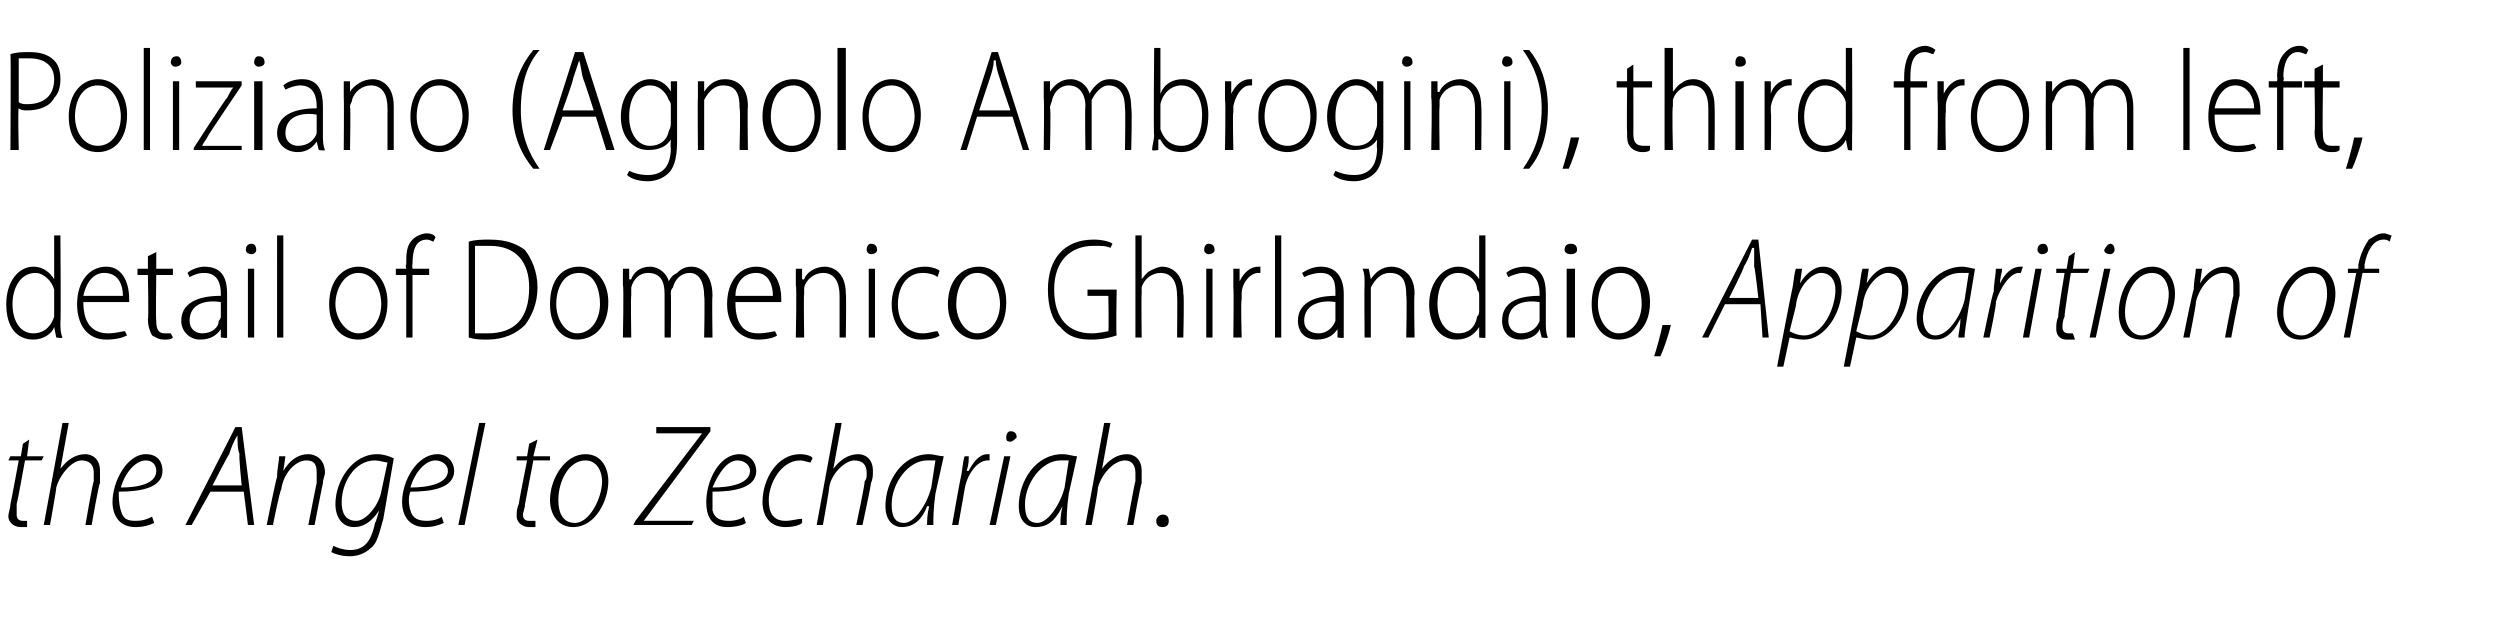 <?xml version="1.0" standalone="no"?><!DOCTYPE svg PUBLIC "-//W3C//DTD SVG 1.1//EN" "http://www.w3.org/Graphics/SVG/1.1/DTD/svg11.dtd"><svg xmlns="http://www.w3.org/2000/svg" version="1.1" width="120px" height="29.8px" viewBox="0 -2 120 29.8" style="top:-2px"><desc>Poliziano (Agnolo Ambrogini), third from left, detail of Domenico Ghirlandaio, Apparition of the Angel to Zechariah</desc><defs/><g id="Polygon115837"><path d="m1.4 19.1l-.1.8h.8l-.1.2h-.8s-.37 2.05-.4 2.1v.5c0 .2.1.3.3.3h.2v.3h-.3c-.4 0-.6-.3-.6-.5c0-.2.1-.4.1-.6c.02-.05.4-2.1.4-2.1h-.5l.1-.2h.5l.1-.6l.3-.2zm.7 4.1l.9-4.9h.3l-.4 2.2s.01.03 0 0c.3-.4.7-.7 1.2-.7c.3 0 .7.2.7.8v.6c-.05-.03-.4 2-.4 2h-.3s.35-2.05.4-2.1v-.4c0-.4-.2-.6-.6-.6c-.4 0-1 .6-1.2 1.3c.02.03-.3 1.8-.3 1.8h-.3zm5.3-.1c-.2.1-.5.2-.9.2c-.8 0-1.1-.6-1.1-1.2c0-1 .7-2.3 1.6-2.3c.6 0 .8.4.8.8c0 .8-1 1-2.1 1c0 .2 0 .6.1.9c.1.4.3.5.7.5c.4 0 .6-.1.8-.2l.1.3zm.1-2.5c0-.3-.2-.5-.5-.5c-.5 0-1 .6-1.2 1.3c.9 0 1.7-.2 1.7-.8zm2.6 1l-.9 1.6h-.3l2.4-4.7h.3l.6 4.7h-.3l-.2-1.6h-1.6zm1.5-.3s-.15-1.47-.1-1.5c-.1-.2-.1-.6-.1-.9c-.2.3-.3.6-.4.9c-.04.02-.8 1.5-.8 1.5h1.4zm1.2 1.9s.47-2.32.5-2.3c0-.4.1-.8.1-1h.3l-.1.7s.03-.02 0 0c.3-.5.7-.8 1.2-.8c.3 0 .8.2.8.9c0 .1-.1.3-.1.5c-.01-.02-.4 2-.4 2h-.3s.39-2.02.4-2v-.5c0-.4-.1-.6-.5-.6c-.5 0-1.1.6-1.2 1.4c-.05-.04-.4 1.7-.4 1.7h-.3zm3.2 1c.2.1.5.2.8.2c.6 0 1-.3 1.2-1.3c.03.02.2-.6.2-.6c0 0-.04-.01 0 0c-.4.6-.8.8-1.2.8c-.6 0-.9-.5-.9-1.1c0-1.1.8-2.4 2-2.4c.3 0 .6.1.8.2l-.5 2.9c-.2.7-.3 1.2-.6 1.4c-.3.3-.7.4-1 .4c-.4 0-.7-.1-.9-.2l.1-.3zm2.6-4c-.1 0-.4-.1-.6-.1c-1 0-1.6 1.1-1.6 2c0 .4.1.9.7.9c.5 0 1.1-.8 1.2-1.4l.3-1.4zm2.7 2.9c-.2.1-.5.2-.9.2c-.8 0-1.1-.6-1.1-1.2c0-1 .7-2.3 1.7-2.3c.5 0 .8.4.8.8c0 .8-1 1-2.1 1c-.1.2-.1.6 0 .9c.1.4.4.5.8.5c.3 0 .6-.1.7-.2l.1.3zm.2-2.5c0-.3-.3-.5-.6-.5c-.5 0-1 .6-1.2 1.3c.9 0 1.8-.2 1.8-.8zm.5 2.6l1-4.9h.3l-1 4.9h-.3zm3.8-4.1l-.2.8h.8v.2h-.8l-.4 2.1c0 .2-.1.4-.1.5c0 .2.1.3.3.3h.3v.3h-.3c-.4 0-.6-.3-.6-.5c0-.2 0-.4.1-.6c-.01-.05.4-2.1.4-2.1h-.5v-.2h.5l.1-.6l.4-.2zm3.4 2c0 .9-.6 2.2-1.7 2.2c-.7 0-1.1-.6-1.1-1.3c0-1 .7-2.2 1.7-2.2c.8 0 1.1.7 1.1 1.3zm-2.4.9c0 .6.2 1.1.8 1.1c.7 0 1.3-1.2 1.3-2c0-.4-.2-1-.8-1c-.8 0-1.3 1-1.3 1.9zm3.7 1l3.2-4.2h-2.2v-.3h2.6v.2L30.9 23h2.4l-.1.2h-2.8l.1-.2zm5.3.1c-.1.1-.5.2-.9.2c-.8 0-1-.6-1-1.2c0-1 .6-2.3 1.6-2.3c.5 0 .8.4.8.8c0 .8-1 1-2.1 1v.9c.1.4.4.5.8.5c.3 0 .6-.1.7-.2l.1.3zm.2-2.5c0-.3-.3-.5-.6-.5c-.5 0-.9.6-1.2 1.3c.9 0 1.8-.2 1.8-.8zm2.5 2.5c-.1.1-.4.2-.8.2c-.8 0-1.1-.6-1.1-1.2c0-1.1.7-2.3 1.8-2.3c.3 0 .6.1.6.2l-.1.2c-.1 0-.3-.1-.5-.1c-.9 0-1.5 1.1-1.5 1.9c0 .6.2 1 .8 1c.3 0 .6-.1.8-.1v.2zm.7.1l.9-4.9h.3l-.4 2.2s0 .03 0 0c.3-.4.7-.7 1.2-.7c.3 0 .7.2.7.8c0 .2 0 .4-.1.6c.04-.03-.4 2-.4 2h-.3s.44-2.05.4-2.1c.1-.1.1-.2.1-.4c0-.4-.2-.6-.6-.6c-.4 0-1.1.6-1.2 1.3c.02.03-.3 1.8-.3 1.8h-.3zm5.3 0c0-.2 0-.5.1-.9h-.1c-.3.8-.8 1-1.2 1c-.5 0-.8-.4-.8-1c0-1.2.8-2.5 2.1-2.5c.2 0 .5.1.7.1l-.4 1.8c-.1.7-.1 1.2-.1 1.5h-.3zm.4-3.1h-.4c-.9 0-1.7 1.1-1.7 2.1c0 .5.1.9.6.9c.5 0 1.1-.9 1.3-1.7l.2-1.3zm.8 3.1s.39-2.21.4-2.2c.1-.4.1-.8.2-1.1h.2c0 .2 0 .4-.1.7h.1c.2-.4.5-.8.9-.8h.1v.3h-.1c-.5 0-1 .7-1.1 1.4l-.3 1.7h-.3zm1.8 0l.7-3.3h.3l-.7 3.3h-.3zm1-4c-.2 0-.2-.1-.2-.2c0-.2.1-.3.2-.3c.2 0 .3.1.3.3c-.1.1-.2.2-.3.2zm2.4 4c0-.2 0-.5.1-.9c-.4.8-.8 1-1.3 1c-.5 0-.8-.4-.8-1c0-1.2.8-2.5 2.1-2.5c.3 0 .5.1.7.1l-.4 1.8c-.1.7-.1 1.2-.1 1.5h-.3zm.4-3.1h-.4c-.9 0-1.7 1.1-1.7 2.1c0 .5.1.9.6.9c.5 0 1.1-.9 1.3-1.7l.2-1.3zm.8 3.1l.9-4.9h.3l-.4 2.2s.01.03 0 0c.3-.4.7-.7 1.2-.7c.3 0 .7.2.7.8v.6c-.04-.03-.4 2-.4 2h-.3s.36-2.05.4-2.1v-.4c0-.4-.2-.6-.5-.6c-.5 0-1.1.6-1.3 1.3c.03.03-.3 1.8-.3 1.8h-.3zm3.7.1c-.2 0-.3-.1-.3-.3c0-.2.2-.3.3-.3c.2 0 .3.1.3.3c0 .2-.1.3-.3.3z" stroke="none" fill="#000"/></g><g id="Polygon115836"><path d="m2.9 9.3s.03 4.2 0 4.2c0 .2 0 .5.1.7c-.05.05-.3 0-.3 0l-.1-.5s.02-.03 0 0c-.1.3-.5.6-1 .6c-.8 0-1.3-.6-1.3-1.7c0-1.1.6-1.8 1.3-1.8c.5 0 .8.3 1 .6c-.02-.03 0 0 0 0V9.3h.3zm-.3 2.9v-.3c-.1-.4-.5-.8-.9-.8c-.7 0-1.1.7-1.1 1.5c0 .7.3 1.4 1 1.4c.4 0 .8-.2 1-.8v-1zm1.4.3c0 1.2.6 1.5 1.2 1.5c.4 0 .6-.1.8-.1l.1.2c-.2.1-.5.2-1 .2c-.9 0-1.4-.7-1.4-1.7c0-1.1.6-1.8 1.4-1.8c.9 0 1.1 1 1.1 1.5v.2H4zm1.9-.3c0-.5-.2-1.1-.9-1.1c-.6 0-.9.6-1 1.1h1.9zm1.6-2.1v.8h.8v.3h-.8s-.03 2.18 0 2.2c0 .4.1.6.4.6h.3l.1.2c-.1.1-.2.1-.4.1c-.3 0-.4-.1-.6-.2c-.1-.2-.2-.4-.2-.8c.04 0 0-2.1 0-2.1h-.5v-.3h.5v-.6l.4-.2zm3.4 3.4v.7c.04.05-.3 0-.3 0v-.4s-.02 0 0 0c-.2.3-.5.5-1 .5c-.5 0-.9-.4-.9-.9c0-.8.7-1.2 1.9-1.2v-.1c0-.4-.1-1-.8-1c-.3 0-.5.1-.7.2l-.1-.2c.2-.2.6-.3.8-.3c.9 0 1.1.6 1.1 1.3v1.4zm-.3-1c-.6-.1-1.5 0-1.5.9c0 .4.3.6.6.6c.5 0 .8-.3.8-.6c.1-.1.1-.2.1-.2v-.7zm1.3 1.7v-3.3h.3v3.3h-.3zm.4-4.2c0 .1-.1.2-.2.2c-.2 0-.3-.1-.3-.2c0-.2.1-.3.3-.3c.1 0 .2.1.2.3zm1-.7h.3v4.9h-.3V9.3zm5.3 3.2c0 1.3-.7 1.8-1.4 1.8c-.8 0-1.4-.6-1.4-1.7c0-1.2.7-1.8 1.4-1.8c.8 0 1.4.7 1.4 1.7zm-2.5.1c0 .7.5 1.4 1.1 1.4c.7 0 1.1-.7 1.1-1.4c0-.6-.3-1.5-1.1-1.5c-.7 0-1.1.8-1.1 1.5zm3.4 1.6v-3h-.5v-.3h.5s-.05-.21 0-.2c0-.5 0-.9.3-1.2c.2-.2.5-.3.7-.3c.2 0 .4.1.4.2l-.1.2s-.2-.1-.3-.1c-.6 0-.7.6-.7 1.2c-.03-.02 0 .2 0 .2h.8v.3h-.8v3h-.3zm3-4.6c.3-.1.7-.1 1-.1c.8 0 1.3.2 1.7.5c.3.4.6 1 .6 1.8c0 .8-.3 1.4-.6 1.8c-.4.4-1 .7-1.8.7c-.3 0-.6 0-.9-.1V9.6zm.3 4.4h.6c1.3 0 2-.7 2-2.2c0-1.2-.6-2-1.9-2h-.7v4.2zm6.4-1.5c0 1.3-.8 1.8-1.5 1.8c-.7 0-1.3-.6-1.3-1.7c0-1.2.6-1.8 1.4-1.8c.8 0 1.4.7 1.4 1.7zm-2.5.1c0 .7.4 1.4 1 1.4c.7 0 1.1-.7 1.1-1.4c0-.6-.2-1.5-1-1.5c-.8 0-1.1.8-1.1 1.5zm3.2-.9v-.8h.3v.5s.05.04.1 0c.1-.3.4-.6.9-.6c.4 0 .8.3.9.7c.1-.2.2-.3.4-.4c.2-.2.4-.3.7-.3c.3 0 1 .2 1 1.4c-.03-.02 0 2 0 2h-.4s.04-1.97 0-2c0-.6-.2-1.1-.7-1.1c-.4 0-.7.3-.8.7c-.1.1-.1.2-.1.3c.02-.01 0 2.1 0 2.1h-.3v-2.1c0-.6-.2-1-.8-1c-.4 0-.7.3-.8.7v.4c-.03-.04 0 2 0 2h-.4s.05-2.51 0-2.5zm5.4.8c0 1.2.5 1.5 1.1 1.5c.4 0 .7-.1.8-.1l.1.2c-.1.1-.5.2-.9.2c-.9 0-1.5-.7-1.5-1.7c0-1.1.6-1.8 1.4-1.8c1 0 1.2 1 1.2 1.5v.2h-2.2zm1.8-.3c0-.5-.2-1.1-.8-1.1c-.7 0-1 .6-1 1.1h1.8zm1.1-.5v-.8h.3v.5s.05.04.1 0c.1-.3.5-.6 1-.6c.3 0 1 .2 1 1.3c.03.04 0 2.1 0 2.1h-.3v-2c0-.6-.2-1.1-.8-1.1c-.4 0-.8.3-.9.7v.3c-.03.04 0 2.1 0 2.1h-.4s.05-2.51 0-2.5zm3.5 2.5v-3.3h.3v3.3h-.3zm.4-4.2c0 .1-.1.2-.3.2c-.1 0-.2-.1-.2-.2c0-.2.1-.3.2-.3c.2 0 .3.1.3.3zm3 4.1c-.1.1-.4.2-.9.2c-.8 0-1.4-.7-1.4-1.7c0-1 .6-1.8 1.6-1.8c.3 0 .6.1.7.2l-.1.3c-.1-.1-.4-.2-.7-.2c-.8 0-1.2.7-1.2 1.5c0 .9.5 1.4 1.2 1.4c.3 0 .5-.1.7-.1l.1.2zm3.2-1.6c0 1.3-.7 1.8-1.4 1.8c-.7 0-1.4-.6-1.4-1.7c0-1.2.7-1.8 1.5-1.8c.8 0 1.3.7 1.3 1.7zm-2.4.1c0 .7.4 1.4 1 1.4c.7 0 1.1-.7 1.1-1.4c0-.6-.3-1.5-1.1-1.5c-.7 0-1 .8-1 1.5zm7.7 1.5c-.3.1-.7.2-1.2.2c-.6 0-1.1-.1-1.5-.6c-.4-.3-.6-1-.6-1.8c0-1.5.8-2.4 2.2-2.4c.4 0 .8.1.9.2l-.1.2c-.2-.1-.4-.1-.8-.1c-1.1 0-1.9.7-1.9 2.1c0 1.4.7 2.1 1.8 2.1c.4 0 .7-.1.8-.1c.03-.02 0-1.7 0-1.7h-1v-.3h1.4s-.04 2.17 0 2.2zm.9-4.8h.3v2.1s-.01.02 0 0c.1-.1.2-.3.4-.4c.2-.1.4-.2.6-.2c.3 0 1 .2 1 1.3c.05.03 0 2.1 0 2.1h-.3s.02-2.02 0-2c0-.6-.2-1.1-.8-1.1c-.4 0-.8.3-.9.7v.3c-.02.04 0 2.1 0 2.1h-.3V9.3zm3.4 4.9v-3.3h.3v3.3h-.3zm.4-4.2c0 .1-.1.2-.3.2c-.1 0-.2-.1-.2-.2c0-.2.1-.3.2-.3c.2 0 .3.1.3.3zm.9 1.8v-.9h.3v.6s.03.03 0 0c.2-.4.5-.7.9-.7h.1v.3h-.1c-.4 0-.8.5-.8 1v.3c-.05-.04 0 1.8 0 1.8h-.4s.03-2.37 0-2.4zm2-2.5h.3v4.9h-.3V9.3zm3.3 4.2v.7c.01.05-.3 0-.3 0v-.4s-.05 0 0 0c-.2.3-.5.5-1 .5c-.6 0-.9-.4-.9-.9c0-.8.7-1.2 1.8-1.2v-.1c0-.4 0-1-.7-1c-.3 0-.6.1-.8.2l-.1-.2c.3-.2.6-.3.9-.3c.8 0 1.1.6 1.1 1.3v1.4zm-.4-1c-.5-.1-1.5 0-1.5.9c0 .4.3.6.7.6c.4 0 .7-.3.8-.6v-.9zm1.4-.8c0-.4 0-.6-.1-.8h.3l.1.5s-.02.04 0 0c.2-.3.5-.6 1-.6c.3 0 1.1.2 1.1 1.3c-.04.04 0 2.1 0 2.1h-.4s.04-2 0-2c0-.6-.1-1.1-.8-1.1c-.4 0-.7.3-.9.7v2.4h-.3s-.02-2.51 0-2.5zm5.8-2.4v4.9c.02.05-.3 0-.3 0v-.5s-.01-.03 0 0c-.2.3-.5.6-1.1.6c-.7 0-1.3-.6-1.3-1.7c0-1.1.7-1.8 1.4-1.8c.5 0 .8.3 1 .6c-.05-.03 0 0 0 0V9.3h.3zm-.3 2.9c0-.1 0-.2-.1-.3c0-.4-.4-.8-.9-.8c-.7 0-1 .7-1 1.5c0 .7.3 1.4 1 1.4c.4 0 .8-.2.9-.8c.1-.1.1-.2.1-.3v-.7zm3.2 1.3c0 .2 0 .5.1.7c-.03.05-.3 0-.3 0l-.1-.4s.01 0 0 0c-.1.3-.5.5-.9.5c-.6 0-.9-.4-.9-.9c0-.8.6-1.2 1.8-1.2v-.1c0-.4-.1-1-.8-1c-.2 0-.5.1-.7.2l-.1-.2c.2-.2.6-.3.9-.3c.8 0 1 .6 1 1.3v1.4zm-.3-1c-.6-.1-1.5 0-1.5.9c0 .4.3.6.6.6c.5 0 .8-.3.9-.6v-.9zm1.3 1.7v-3.3h.4v3.3h-.4zm.5-4.2c0 .1-.1.2-.3.2c-.2 0-.3-.1-.3-.2c0-.2.1-.3.3-.3c.2 0 .3.1.3.3zm3.5 2.5c0 1.3-.8 1.8-1.5 1.8c-.7 0-1.3-.6-1.3-1.7c0-1.2.6-1.8 1.4-1.8c.8 0 1.4.7 1.4 1.7zm-2.5.1c0 .7.4 1.4 1 1.4c.7 0 1.1-.7 1.1-1.4c0-.6-.2-1.5-1-1.5c-.8 0-1.1.8-1.1 1.5zm2.7 2.5c.1-.3.3-1 .4-1.5h.4c-.1.5-.4 1.3-.5 1.5h-.3zm3.4-2.5l-.8 1.6h-.3l2.4-4.7h.3l.5 4.7h-.3l-.1-1.6h-1.7zm1.6-.3s-.16-1.47-.2-1.5v-.9h-.1c-.1.3-.2.6-.4.9c.05.02-.7 1.5-.7 1.5h1.4zm.9 3.3s.68-3.55.7-3.6c.1-.4.1-.8.2-1.1h.3l-.1.7s-.04-.03 0 0c.3-.5.7-.8 1.1-.8c.7 0 .9.6.9 1.1c0 1.1-.8 2.4-1.8 2.4c-.4 0-.6-.1-.7-.1c-.01-.03 0 0 0 0l-.3 1.4h-.3zm.6-1.7c.2.1.4.2.7.2c.9 0 1.5-1.3 1.5-2.2c0-.4-.2-.8-.7-.8c-.4 0-1.1.6-1.2 1.6l-.3 1.2zm2.6 1.7l.7-3.6c.1-.4.1-.8.2-1.1h.3l-.1.7s-.03-.03 0 0c.3-.5.7-.8 1.1-.8c.7 0 .9.6.9 1.1c0 1.1-.8 2.4-1.8 2.4c-.4 0-.6-.1-.7-.1c-.01-.03 0 0 0 0l-.3 1.4h-.3zm.6-1.7c.2.1.4.2.7.2c.9 0 1.5-1.3 1.5-2.2c0-.4-.2-.8-.7-.8c-.4 0-1.1.6-1.2 1.6l-.3 1.2zm4.9.3c0-.2.1-.5.1-.9c-.4.8-.8 1-1.2 1c-.6 0-.9-.4-.9-1c0-1.2.9-2.5 2.2-2.5c.2 0 .5.1.6.1l-.3 1.8c-.1.7-.2 1.2-.2 1.5h-.3zm.5-3.1h-.4c-1 0-1.7 1.1-1.8 2.1c0 .5.2.9.6.9c.6 0 1.2-.9 1.4-1.7l.2-1.3zm.7 3.1s.45-2.21.5-2.2c0-.4.1-.8.1-1.1h.3c0 .2-.1.4-.1.7c.2-.4.5-.8 1-.8h.1l-.1.3h-.1c-.4 0-.9.7-1.1 1.4c.05.04-.3 1.7-.3 1.7h-.3zm1.9 0l.6-3.3h.3l-.6 3.3h-.3zm.9-4c-.1 0-.2-.1-.2-.2c0-.2.1-.3.3-.3c.1 0 .2.1.2.3c0 .1-.1.2-.3.2zm1.6-.1l-.1.8h.8l-.1.2h-.8s-.33 2.05-.3 2.1c-.1.2-.1.4-.1.5c0 .2.1.3.3.3h.2l.1.3h-.4c-.4 0-.5-.3-.5-.5c0-.2 0-.4.1-.6c-.05-.05.3-2.1.3-2.1h-.4v-.2h.5l.1-.6l.3-.2zm.7 4.1l.7-3.3h.3l-.7 3.3h-.3zm1-4c-.2 0-.3-.1-.3-.2c.1-.2.2-.3.3-.3c.1 0 .2.1.2.3c0 .1-.1.2-.2.2zm3.1 1.9c0 .9-.6 2.2-1.6 2.2c-.8 0-1.1-.6-1.1-1.3c0-1 .6-2.2 1.6-2.2c.8 0 1.1.7 1.1 1.3zm-2.4.9c0 .6.3 1.1.8 1.1c.8 0 1.3-1.2 1.3-2c0-.4-.2-1-.8-1c-.8 0-1.3 1-1.3 1.9zm2.8 1.2s.46-2.32.5-2.3c0-.4.1-.8.1-1h.3l-.1.7s.02-.02 0 0c.3-.5.7-.8 1.2-.8c.3 0 .7.2.7.9v.5c-.02-.02-.4 2-.4 2h-.3s.38-2.02.4-2v-.5c0-.4-.1-.6-.5-.6c-.5 0-1.1.6-1.3 1.4c.05-.04-.3 1.7-.3 1.7h-.3zm7.3-2.1c0 .9-.6 2.2-1.7 2.2c-.7 0-1.1-.6-1.1-1.3c0-1 .7-2.2 1.7-2.2c.8 0 1.1.7 1.1 1.3zm-2.5.9c0 .6.3 1.1.9 1.1c.7 0 1.2-1.2 1.2-2c0-.4-.1-1-.7-1c-.8 0-1.4 1-1.4 1.9zm2.9 1.2l.6-3.1h-.4v-.2h.5v-.2c.1-.5.3-.9.5-1.2c.2-.1.4-.3.7-.3c.2 0 .3.1.4.1l-.1.3c-.1-.1-.2-.1-.3-.1c-.5 0-.8.6-.9 1.2v.2h.7v.2h-.8l-.6 3.1h-.3z" stroke="none" fill="#000"/></g><g id="Polygon115835"><path d="m.5.6c.3-.1.6-.1.9-.1c.5 0 .9.1 1.2.4c.2.2.3.5.3.9c0 .4-.1.7-.3.9c-.2.4-.7.6-1.3.6c-.1 0-.3 0-.4-.1c-.05.03 0 2 0 2h-.4S.53.59.5.6zm.4 2.3c.1.1.3.1.4.1c.8 0 1.3-.4 1.3-1.2c0-.6-.4-1-1.2-1h-.5v2.1zm5.2.6c0 1.3-.7 1.8-1.4 1.8c-.8 0-1.4-.6-1.4-1.7c0-1.2.7-1.8 1.4-1.8c.8 0 1.4.7 1.4 1.7zm-2.5.1C3.6 4.3 4 5 4.7 5c.7 0 1.1-.7 1.1-1.4c0-.6-.3-1.5-1.1-1.5c-.8 0-1.1.8-1.1 1.5zM6.9.3h.3v4.9h-.3V.3zm1.4 4.9V1.9h.3v3.3h-.3zM8.7 1c0 .1-.1.2-.3.2c-.1 0-.2-.1-.2-.2c0-.2.1-.3.3-.3c.1 0 .2.1.2.3zm.6 4.1s1.58-2.45 1.6-2.4c.1-.2.2-.4.3-.5c.02-.02 0 0 0 0H9.4v-.3h2.2v.2S9.98 4.5 10 4.5c-.1.2-.2.3-.3.5c-.05-.04 0 0 0 0h1.9v.2H9.3v-.1zm2.9.1V1.9h.4v3.3h-.4zm.5-4.2c0 .1-.1.2-.3.2c-.1 0-.2-.1-.2-.2c0-.2.1-.3.2-.3c.2 0 .3.1.3.3zm2.8 3.5c0 .2 0 .5.1.7c-.05.05-.3 0-.3 0l-.1-.4c-.2.3-.5.5-.9.5c-.6 0-1-.4-1-.9c0-.8.7-1.2 1.9-1.2v-.1c0-.4-.1-1-.8-1c-.2 0-.5.1-.7.2l-.1-.2c.2-.2.6-.3.9-.3c.8 0 1 .6 1 1.3v1.4zm-.3-1c-.6-.1-1.5 0-1.5.9c0 .4.3.6.6.6c.5 0 .8-.3.9-.6v-.9zm1.3-.8v-.8h.3v.5s.03.04 0 0c.2-.3.6-.6 1.1-.6c.3 0 1 .2 1 1.3v2.1h-.3v-2c0-.6-.2-1.1-.8-1.1c-.4 0-.8.3-.9.7c0 .1-.1.2-.1.3c.04.04 0 2.1 0 2.1h-.3s.02-2.51 0-2.5zm6 .8c0 1.3-.8 1.8-1.4 1.8c-.8 0-1.4-.6-1.4-1.7c0-1.2.7-1.8 1.4-1.8c.8 0 1.4.7 1.4 1.7zm-2.5.1c0 .7.4 1.4 1.1 1.4c.6 0 1.1-.7 1.1-1.4c0-.6-.3-1.5-1.1-1.5c-.8 0-1.1.8-1.1 1.5zM25.9.4c-.6.7-.9 1.6-.9 2.9c0 1.2.4 2.1.9 2.8h-.3c-.5-.6-1-1.5-1-2.8c0-1.4.5-2.3 1-2.9h.3zM27 3.6l-.6 1.6h-.3L27.6.5h.4l1.5 4.7h-.4l-.5-1.6H27zm1.5-.3s-.47-1.47-.5-1.5c-.1-.3-.1-.6-.2-.9l-.3.9c.04.02-.5 1.5-.5 1.5h1.5zm4 1.5c0 .9-.2 1.3-.4 1.5c-.3.3-.7.4-1 .4c-.4 0-.8-.1-1-.3l.1-.2c.2.1.5.2.9.2c.6 0 1.1-.3 1.1-1.3c-.03.02 0-.4 0-.4c0 0-.04-.04 0 0c-.2.3-.5.5-1.1.5c-.7 0-1.3-.6-1.3-1.6c0-1.2.8-1.8 1.4-1.8c.6 0 .9.4 1 .6c-.01.01 0 0 0 0v-.5h.3v2.9zm-.3-1.7c0-.1 0-.2-.1-.3c-.1-.3-.4-.7-.9-.7c-.6 0-1 .6-1 1.5c0 .8.4 1.4 1 1.4c.4 0 .8-.2.9-.7c.1-.2.1-.3.1-.4v-.8zm1.3-.4v-.8h.3v.5s-.01.04 0 0c.2-.3.5-.6 1-.6c.4 0 1.1.2 1.1 1.3c-.03.04 0 2.1 0 2.1h-.4s.05-2 0-2c0-.6-.1-1.1-.8-1.1c-.4 0-.7.3-.9.7v2.4h-.3s-.02-2.51 0-2.5zm5.9.8c0 1.3-.7 1.8-1.4 1.8c-.7 0-1.4-.6-1.4-1.7c0-1.2.7-1.8 1.5-1.8c.8 0 1.3.7 1.3 1.7zm-2.4.1c0 .7.4 1.4 1 1.4c.7 0 1.1-.7 1.1-1.4c0-.6-.3-1.5-1-1.5c-.8 0-1.1.8-1.1 1.5zM40.2.3h.4v4.9h-.4V.3zm4 3.2c0 1.3-.8 1.8-1.4 1.8c-.8 0-1.4-.6-1.4-1.7c0-1.2.7-1.8 1.4-1.8c.8 0 1.4.7 1.4 1.7zm-2.5.1c0 .7.4 1.4 1.1 1.4c.6 0 1.1-.7 1.1-1.4c0-.6-.3-1.5-1.1-1.5c-.8 0-1.1.8-1.1 1.5zm5.2 0l-.5 1.6h-.3L47.6.5h.3l1.5 4.7h-.3l-.5-1.6h-1.7zm1.6-.3s-.51-1.47-.5-1.5c-.1-.3-.2-.6-.2-.9h-.1c0 .3-.1.6-.2.9L47 3.3h1.5zm1.6-.6v-.8h.3v.5s.03.04 0 0c.2-.3.5-.6 1-.6c.4 0 .8.3.9.7c.1-.2.2-.3.3-.4c.2-.2.4-.3.7-.3c.4 0 1 .2 1 1.4c.05-.02 0 2 0 2h-.3s.03-1.97 0-2c0-.6-.2-1.1-.8-1.1c-.3 0-.6.3-.8.7v2.4h-.3s-.03-2.1 0-2.1c0-.6-.3-1-.8-1c-.4 0-.7.3-.8.7c0 .1-.1.2-.1.4c.05-.04 0 2 0 2h-.3s.03-2.51 0-2.5zM55.4.3h.3v2.2s0-.04 0 0c.2-.5.6-.7 1.1-.7c.7 0 1.2.7 1.2 1.7c0 1.3-.6 1.8-1.3 1.8c-.5 0-.8-.2-1-.6c-.04-.02-.1 0-.1 0v.5s-.27.05-.3 0c0-.2.1-.5.1-.7c-.04 0 0-4.2 0-4.2zm.3 3.7v.2c.2.6.6.8 1 .8c.7 0 1-.6 1-1.5c0-.7-.3-1.4-1-1.4c-.5 0-.9.4-1 .9v1zm3.1-1.2v-.9h.3v.6s.04.03 0 0c.2-.4.5-.7.9-.7h.1v.3h-.1c-.4 0-.7.5-.8 1v.3c-.04-.04 0 1.8 0 1.8h-.4s.04-2.37 0-2.4zm4.4.7c0 1.3-.7 1.8-1.4 1.8c-.8 0-1.4-.6-1.4-1.7c0-1.2.7-1.8 1.4-1.8c.8 0 1.4.7 1.4 1.7zm-2.5.1c0 .7.4 1.4 1.1 1.4c.7 0 1.1-.7 1.1-1.4c0-.6-.3-1.5-1.1-1.5c-.8 0-1.1.8-1.1 1.5zm5.7 1.2c0 .9-.2 1.3-.4 1.5c-.3.3-.7.4-1 .4c-.4 0-.8-.1-1-.3l.1-.2c.2.1.5.2.9.2c.6 0 1.1-.3 1.1-1.3c-.03.02 0-.4 0-.4c0 0-.04-.04 0 0c-.2.3-.5.5-1.1.5c-.7 0-1.3-.6-1.3-1.6c0-1.2.8-1.8 1.4-1.8c.6 0 .9.4 1 .6c-.01.01 0 0 0 0v-.5h.3v2.9zm-.3-1.7c0-.1 0-.2-.1-.3c-.1-.3-.4-.7-.9-.7c-.6 0-1 .6-1 1.5c0 .8.4 1.4 1 1.4c.4 0 .8-.2.9-.7c.1-.2.1-.3.1-.4v-.8zm1.3 2.1V1.9h.3v3.3h-.3zm.4-4.2c0 .1-.1.2-.3.2c-.1 0-.2-.1-.2-.2c0-.2.1-.3.2-.3c.2 0 .3.1.3.3zm.9 1.7v-.8h.3v.5s.05.04.1 0c.1-.3.5-.6 1-.6c.3 0 1 .2 1 1.3c.03.04 0 2.1 0 2.1h-.3v-2c0-.6-.2-1.1-.8-1.1c-.4 0-.8.3-.9.7v.3c-.03.04 0 2.1 0 2.1h-.4s.05-2.51 0-2.5zm3.5 2.5V1.9h.3v3.3h-.3zm.4-4.2c0 .1-.1.2-.3.2c-.1 0-.2-.1-.2-.2c0-.2.1-.3.2-.3c.2 0 .3.1.3.3zm.5 5.1c.5-.7.9-1.6.9-2.9c0-1.2-.4-2.1-.9-2.8h.3c.5.6.9 1.5.9 2.8c0 1.4-.4 2.3-.9 2.9h-.3zm1.9 0c.1-.3.3-1 .4-1.5h.4c-.1.5-.4 1.3-.5 1.5h-.3zm3.4-5v.8h.9v.3h-.9s.01 2.18 0 2.2c0 .4.1.6.5.6h.3v.2c-.1.1-.2.1-.4.1c-.2 0-.4-.1-.5-.2c-.2-.2-.2-.4-.2-.8c-.02 0 0-2.1 0-2.1h-.5v-.3h.5v-.6l.3-.2zm1.5-.8h.4v2.1s-.03.02 0 0c.1-.1.2-.3.4-.4c.1-.1.3-.2.6-.2c.3 0 1 .2 1 1.3c.02.03 0 2.1 0 2.1h-.3v-2c0-.6-.2-1.1-.8-1.1c-.4 0-.8.3-.9.7v.3c-.05.04 0 2.1 0 2.1h-.4V.3zm3.4 4.9V1.9h.4v3.3h-.4zm.5-4.2c0 .1-.1.2-.3.2c-.2 0-.2-.1-.2-.2c0-.2.1-.3.2-.3c.2 0 .3.1.3.3zm.9 1.8v-.9h.3v.6s.01.03 0 0c.1-.4.5-.7.9-.7h.1v.3h-.1c-.5 0-.8.5-.9 1v.3c.03-.04 0 1.8 0 1.8h-.3V2.8zM88.9.3s.02 4.2 0 4.2v.7c.05.05-.2 0-.2 0l-.1-.5s.01-.03 0 0c-.1.3-.5.6-1 .6c-.8 0-1.3-.6-1.3-1.7c0-1.1.6-1.8 1.3-1.8c.5 0 .8.3 1 .6c-.02-.03 0 0 0 0V.3h.3zm-.3 2.9v-.3c-.1-.4-.5-.8-1-.8c-.6 0-1 .7-1 1.5c0 .7.3 1.4 1 1.4c.4 0 .8-.2 1-.8v-1zm2.8 2v-3h-.5v-.3h.5v-.2c0-.5.1-.9.3-1.2c.2-.2.5-.3.7-.3c.2 0 .4.1.5.2l-.1.2c-.1 0-.2-.1-.4-.1c-.6 0-.7.6-.7 1.2v.2h.8v.3h-.8v3h-.3zM93 2.8v-.9h.3v.6s.04.03 0 0c.2-.4.5-.7.9-.7h.1v.3h-.1c-.4 0-.8.5-.8 1v.3c-.04-.04 0 1.8 0 1.8h-.4s.04-2.37 0-2.4zm4.4.7c0 1.3-.8 1.8-1.4 1.8c-.8 0-1.4-.6-1.4-1.7c0-1.2.7-1.8 1.4-1.8c.8 0 1.4.7 1.4 1.7zm-2.5.1c0 .7.4 1.4 1.1 1.4c.7 0 1.1-.7 1.1-1.4c0-.6-.3-1.5-1.1-1.5c-.8 0-1.1.8-1.1 1.5zm3.3-.9v-.8h.3v.5s0 .04 0 0c.2-.3.5-.6 1-.6c.4 0 .7.3.9.7c.1-.2.2-.3.3-.4c.2-.2.4-.3.7-.3c.4 0 1 .2 1 1.4v2h-.3v-2c0-.6-.2-1.1-.8-1.1c-.4 0-.7.3-.8.7v.3c-.04-.01 0 2.1 0 2.1h-.4s.03-2.1 0-2.1c0-.6-.2-1-.7-1c-.4 0-.7.3-.8.7c-.1.1-.1.2-.1.4v2h-.3s-.01-2.51 0-2.5zm6.6-2.4h.3v4.9h-.3V.3zm1.5 3.2c0 1.2.5 1.5 1.1 1.5c.5 0 .7-.1.8-.1l.1.2c-.1.1-.4.2-.9.2c-.9 0-1.4-.7-1.4-1.7c0-1.1.5-1.8 1.3-1.8c1 0 1.2 1 1.2 1.5v.2h-2.2zm1.9-.3c0-.5-.3-1.1-.9-1.1c-.6 0-.9.6-1 1.1h1.9zm1.1 2v-3h-.4v-.3h.4s.03-.21 0-.2c0-.5.1-.9.4-1.2c.2-.2.4-.3.7-.3c.2 0 .3.1.4.2l-.1.2c-.1 0-.2-.1-.4-.1c-.5 0-.7.6-.7 1.2c.05-.02 0 .2 0 .2h.9v.3h-.9v3h-.3zm2.2-4.1v.8h.8v.3h-.8s-.03 2.18 0 2.2c0 .4.1.6.4.6h.4v.2c-.1.1-.2.1-.4.1c-.3 0-.4-.1-.6-.2c-.1-.2-.2-.4-.2-.8c.04 0 0-2.1 0-2.1h-.5v-.3h.5v-.6l.4-.2zm1.1 5c.1-.3.3-1 .4-1.5h.4c-.1.5-.4 1.3-.5 1.5h-.3z" stroke="none" fill="#000"/></g></svg>